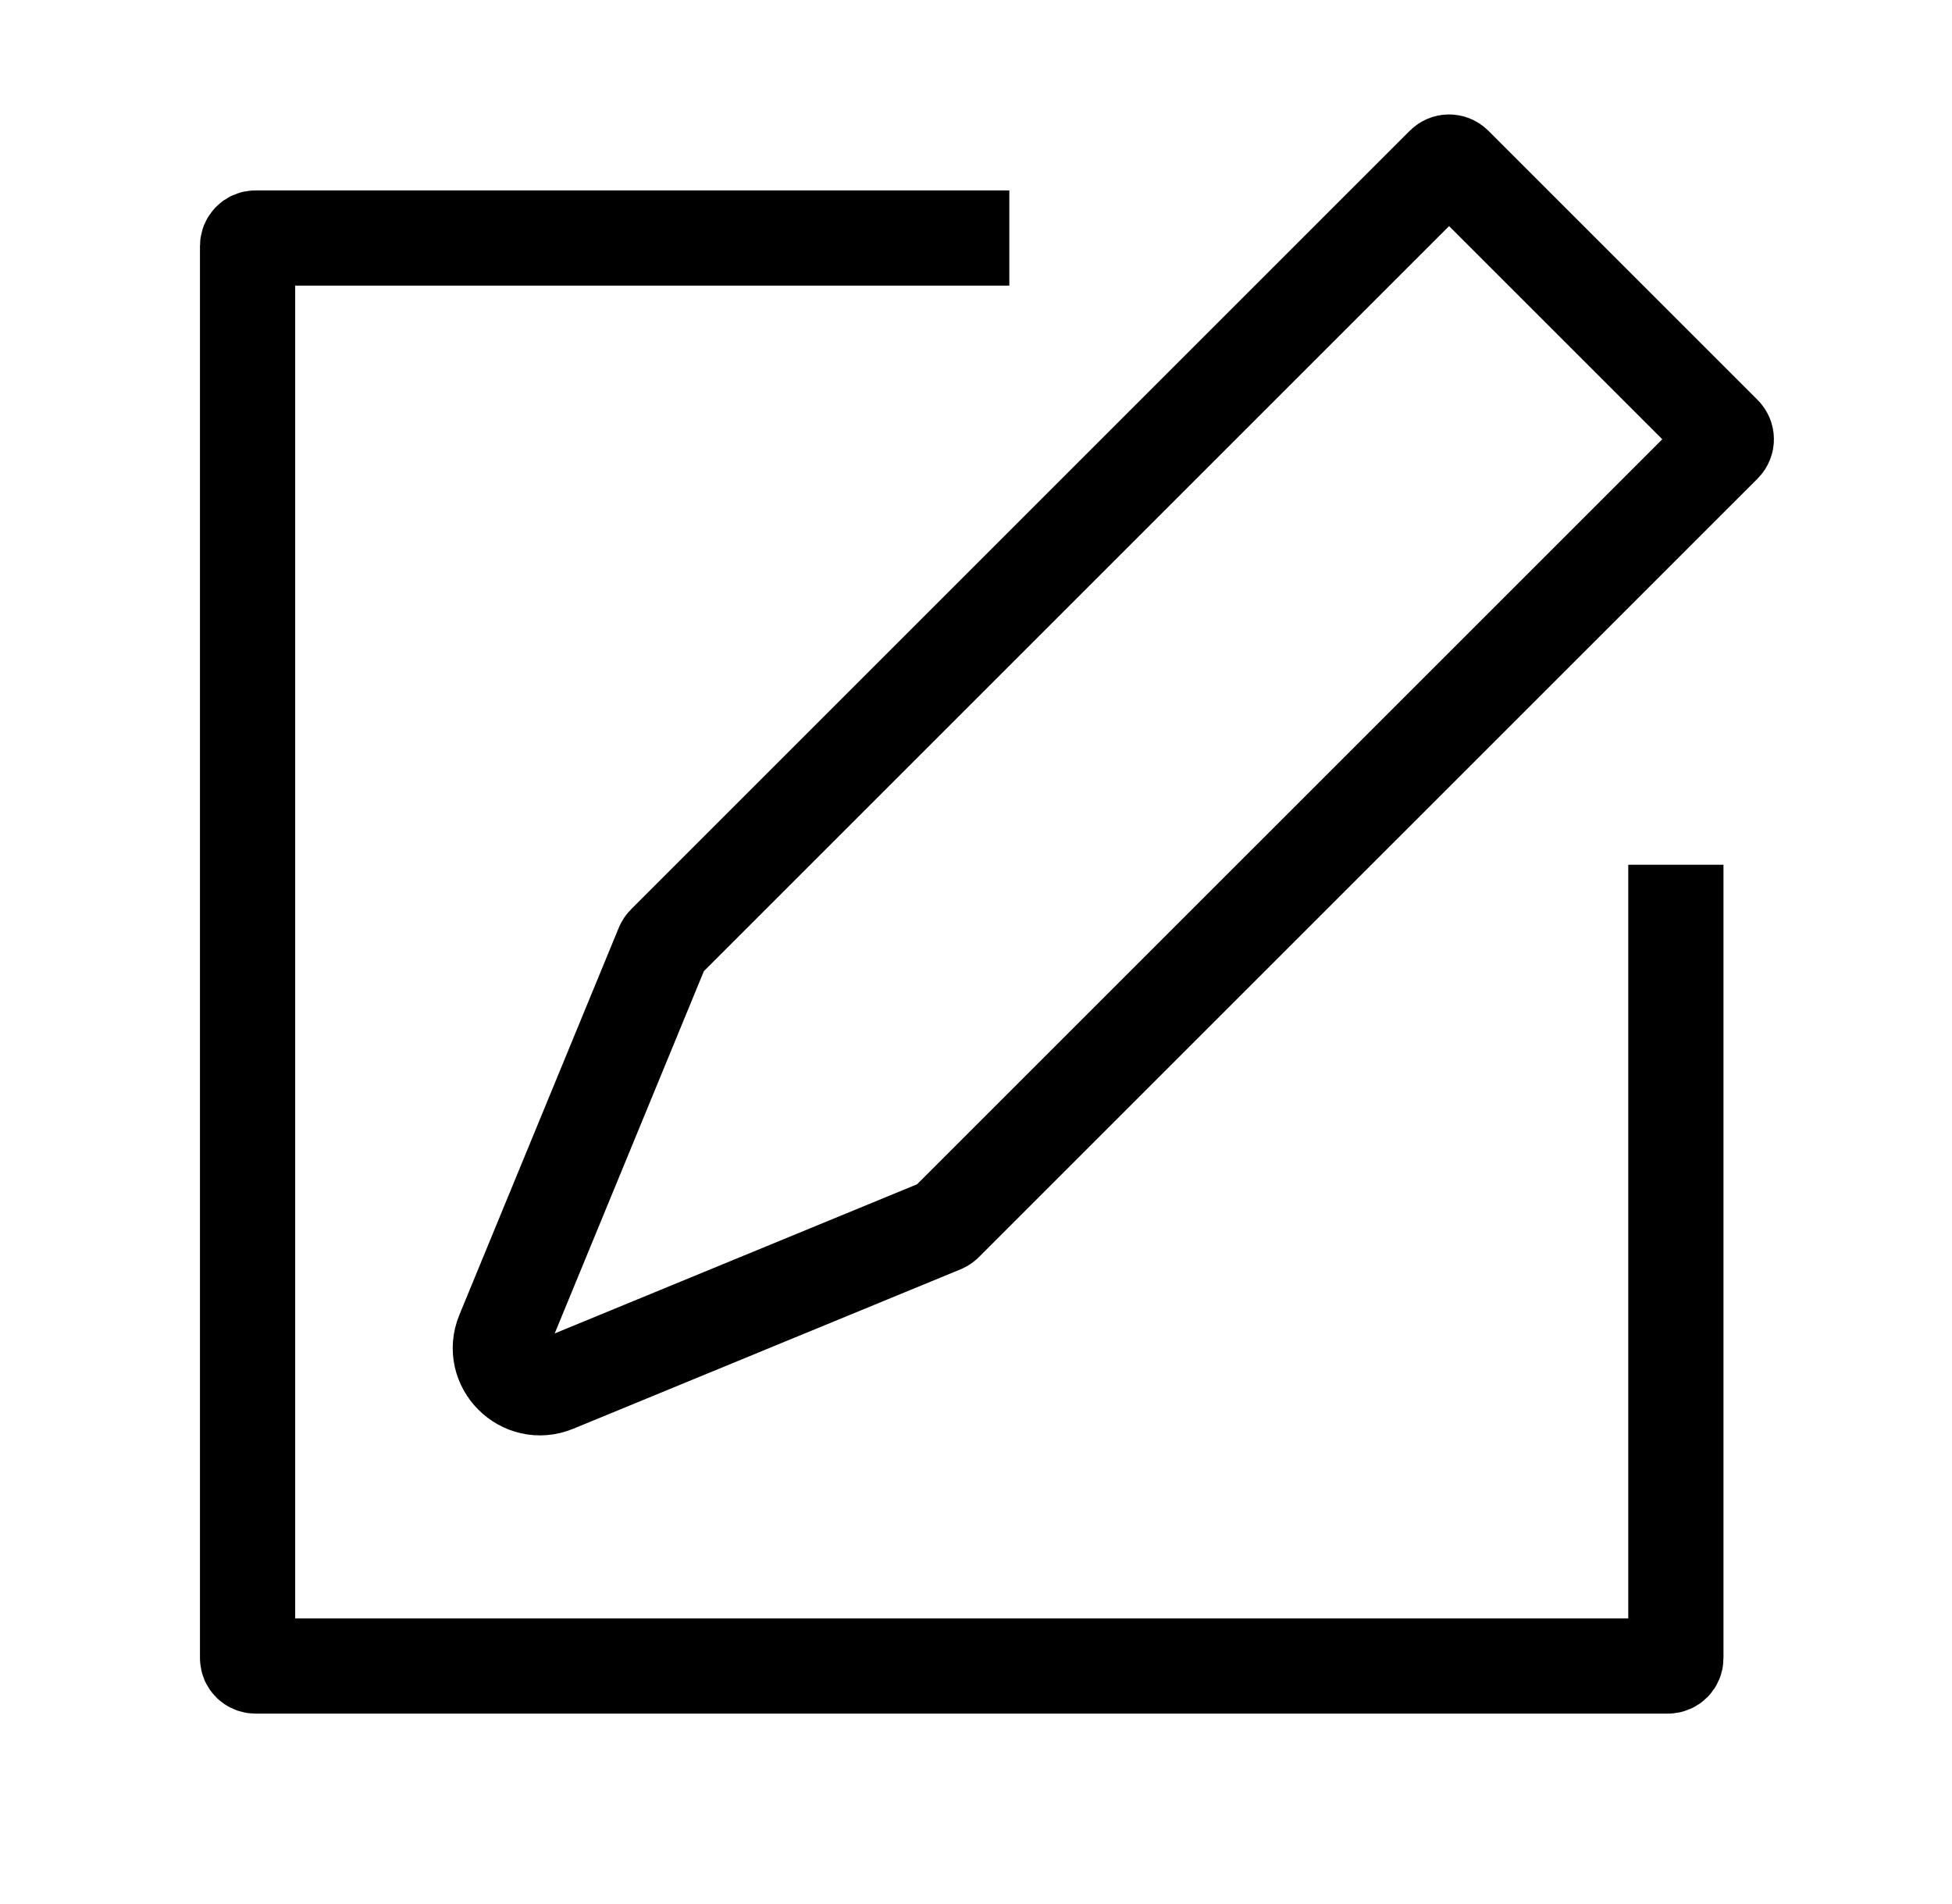 <svg width="41" height="40" viewBox="0 0 41 40" fill="none" xmlns="http://www.w3.org/2000/svg">
<path d="M20.2 5H5.367C5.275 5 5.2 5.075 5.2 5.167V34.833C5.2 34.926 5.275 35 5.367 35H35.033C35.126 35 35.2 34.926 35.2 34.833V19.167M19.853 25.703C19.838 25.719 19.819 25.731 19.799 25.74L11.662 29.09C10.977 29.372 10.292 28.687 10.574 28.002L13.924 19.865C13.933 19.845 13.945 19.826 13.961 19.811L30.319 3.453C30.384 3.388 30.489 3.388 30.554 3.453L36.211 9.11C36.276 9.175 36.276 9.281 36.211 9.346L19.853 25.703Z" stroke="black" stroke-width="2" stroke-linecap="square"/>
</svg>
